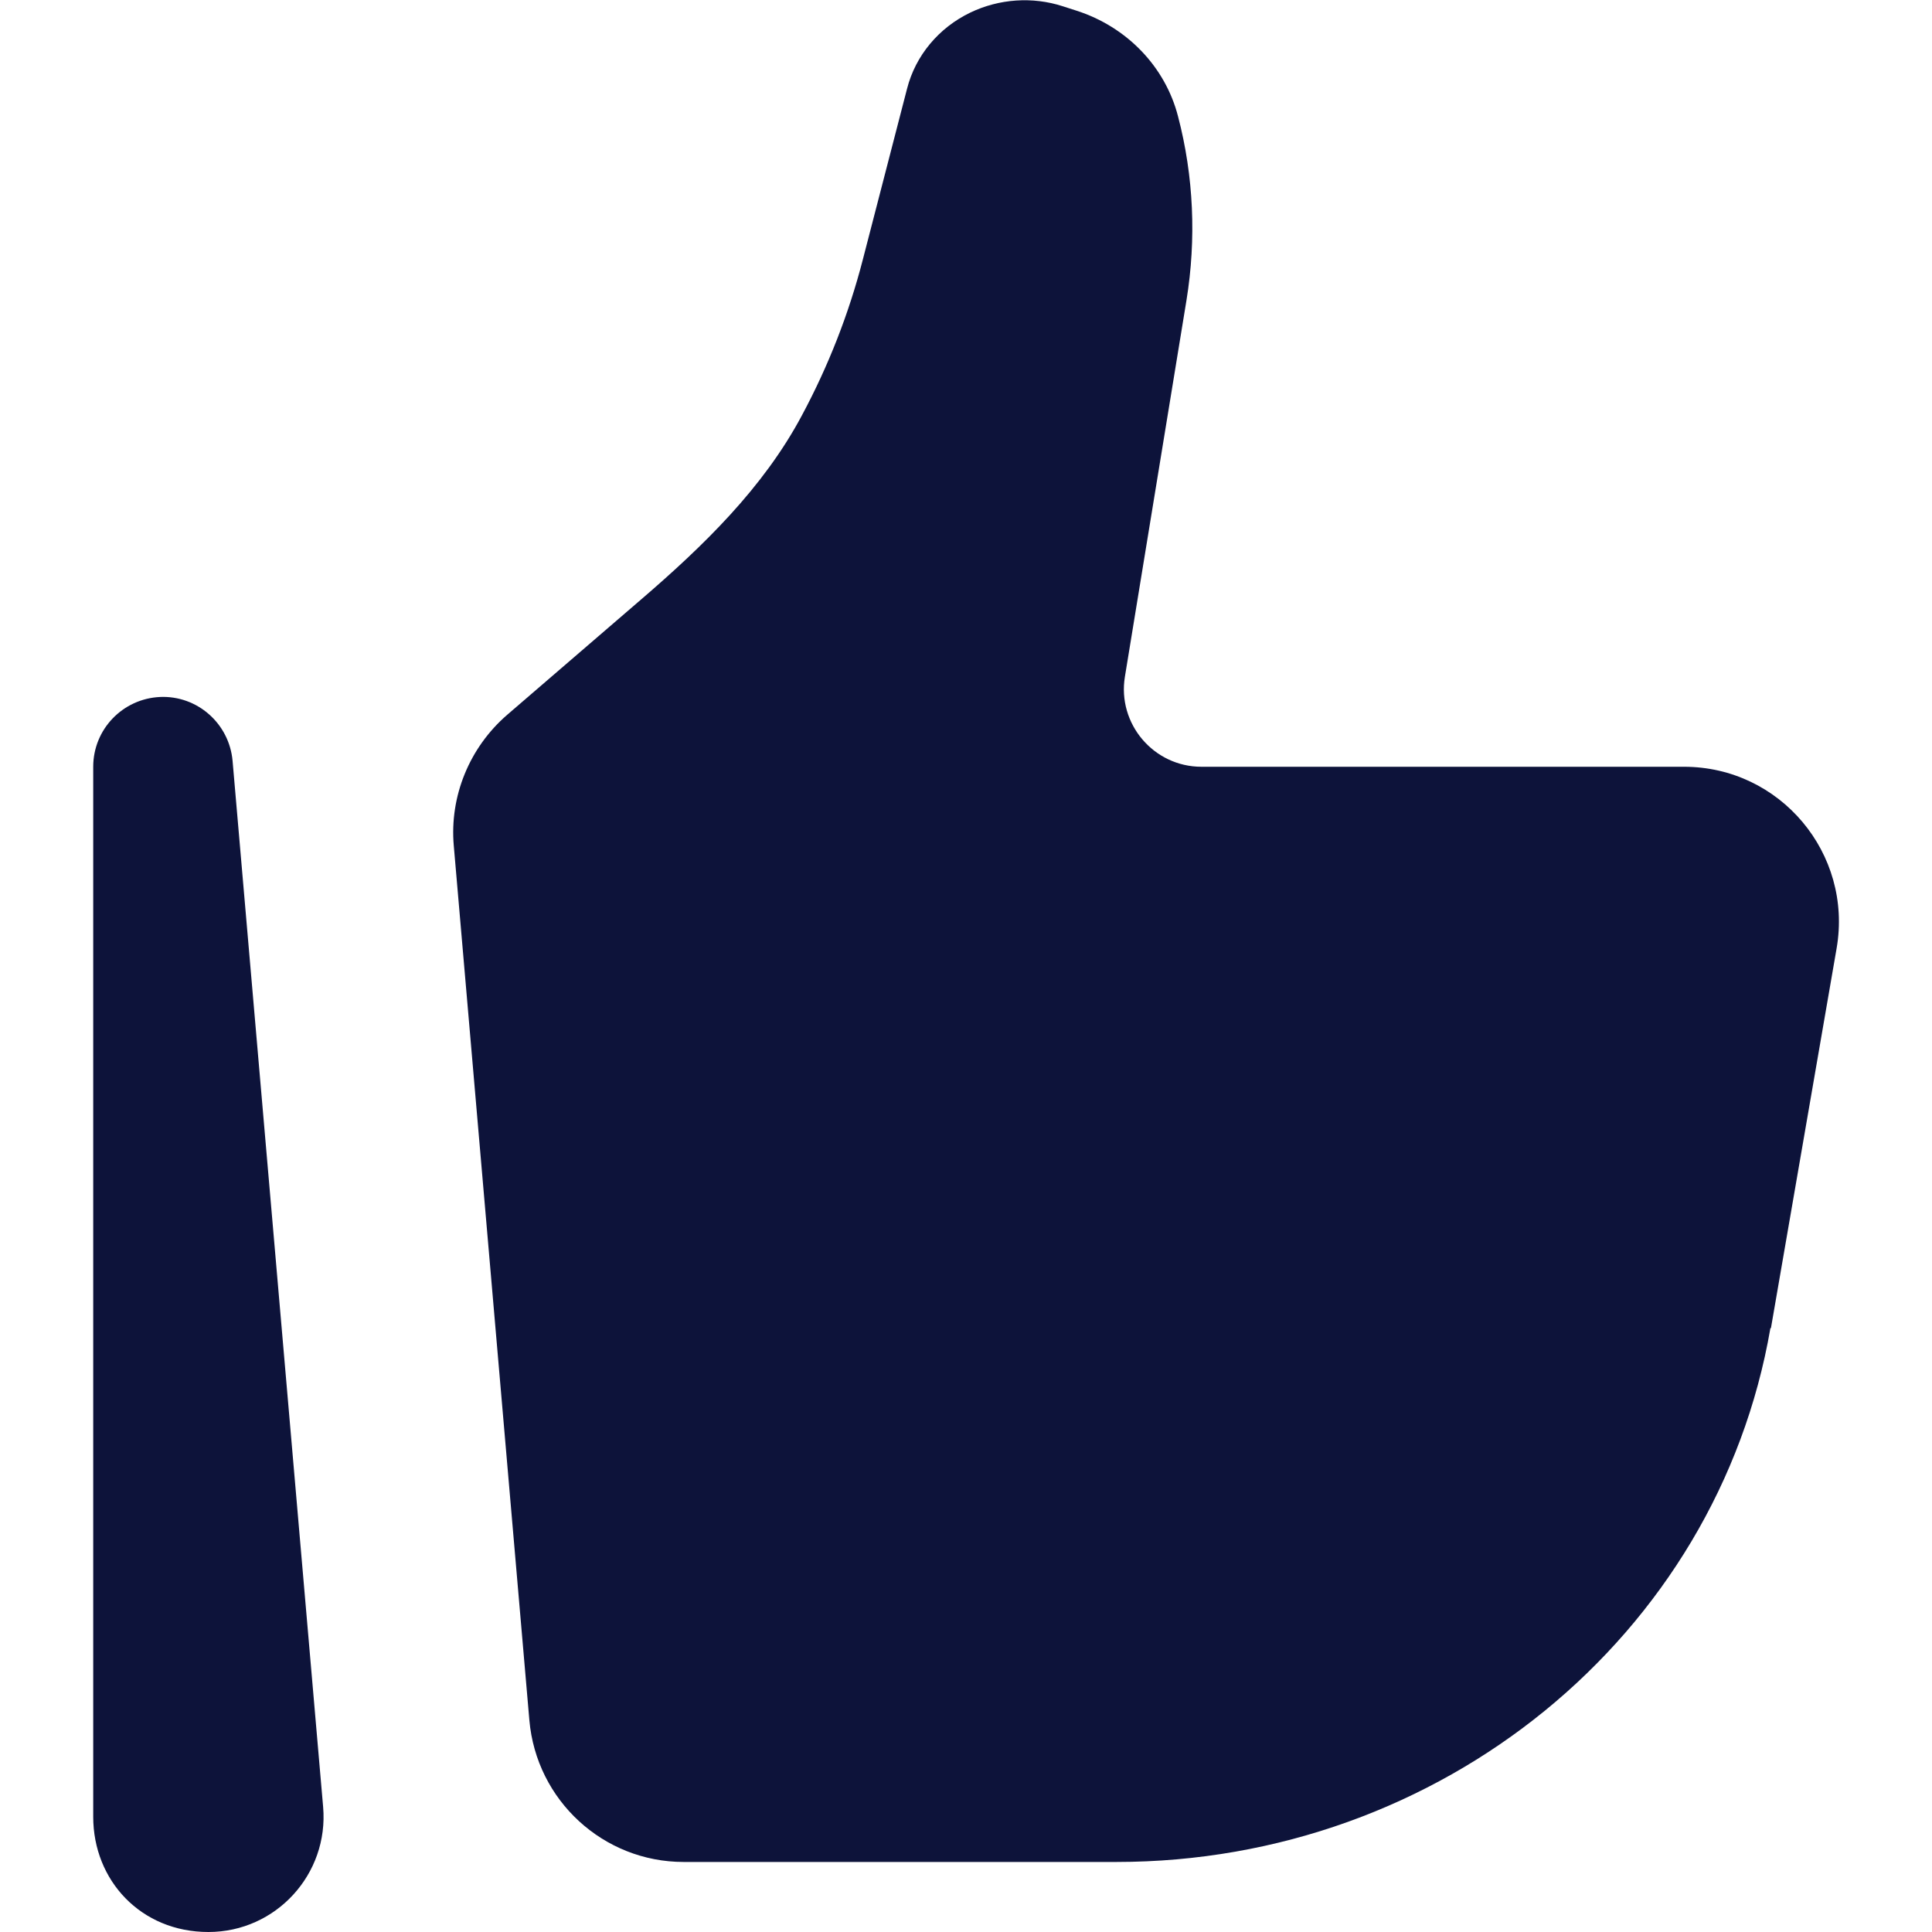 <?xml version="1.0" encoding="UTF-8"?> <svg xmlns="http://www.w3.org/2000/svg" id="Calque_1" version="1.1" viewBox="0 0 800 800"><defs><style> .st0, .st1 { fill: #0d133a; } .st1 { fill-rule: evenodd; } </style></defs><path class="st0" d="M733.3,550l27.2-157.3c6.8-39.3-23.4-75.2-63.2-75.2h-199.8c-19.8,0-34.9-17.8-31.7-37.3l25.5-155.9c4.1-25.3,3-51.3-3.5-76.1-5.3-20.6-21.2-37.1-42.1-43.8l-5.6-1.8c-12.6-4.1-26.4-3.1-38.3,2.6-13.1,6.3-22.7,17.8-26.2,31.5l-18.3,70.7c-5.8,22.5-14.3,44.2-25.3,64.7-16,30-40.8,54-66.5,76.1l-55.5,47.8c-15.6,13.5-23.9,33.7-22.1,54.2l31.3,362.1c2.9,33.2,30.6,58.7,63.9,58.7h179.2c134.2,0,248.8-93.5,270.8-221.1Z"></path><path class="st1" d="M66.2,288.6c15.5-.7,28.7,11,30.1,26.4l37.5,433.2c2.4,27.8-19.5,51.8-47.5,51.8s-47.7-21.4-47.7-47.7v-434.8c0-15.5,12.2-28.2,27.7-28.9Z"></path></svg> 